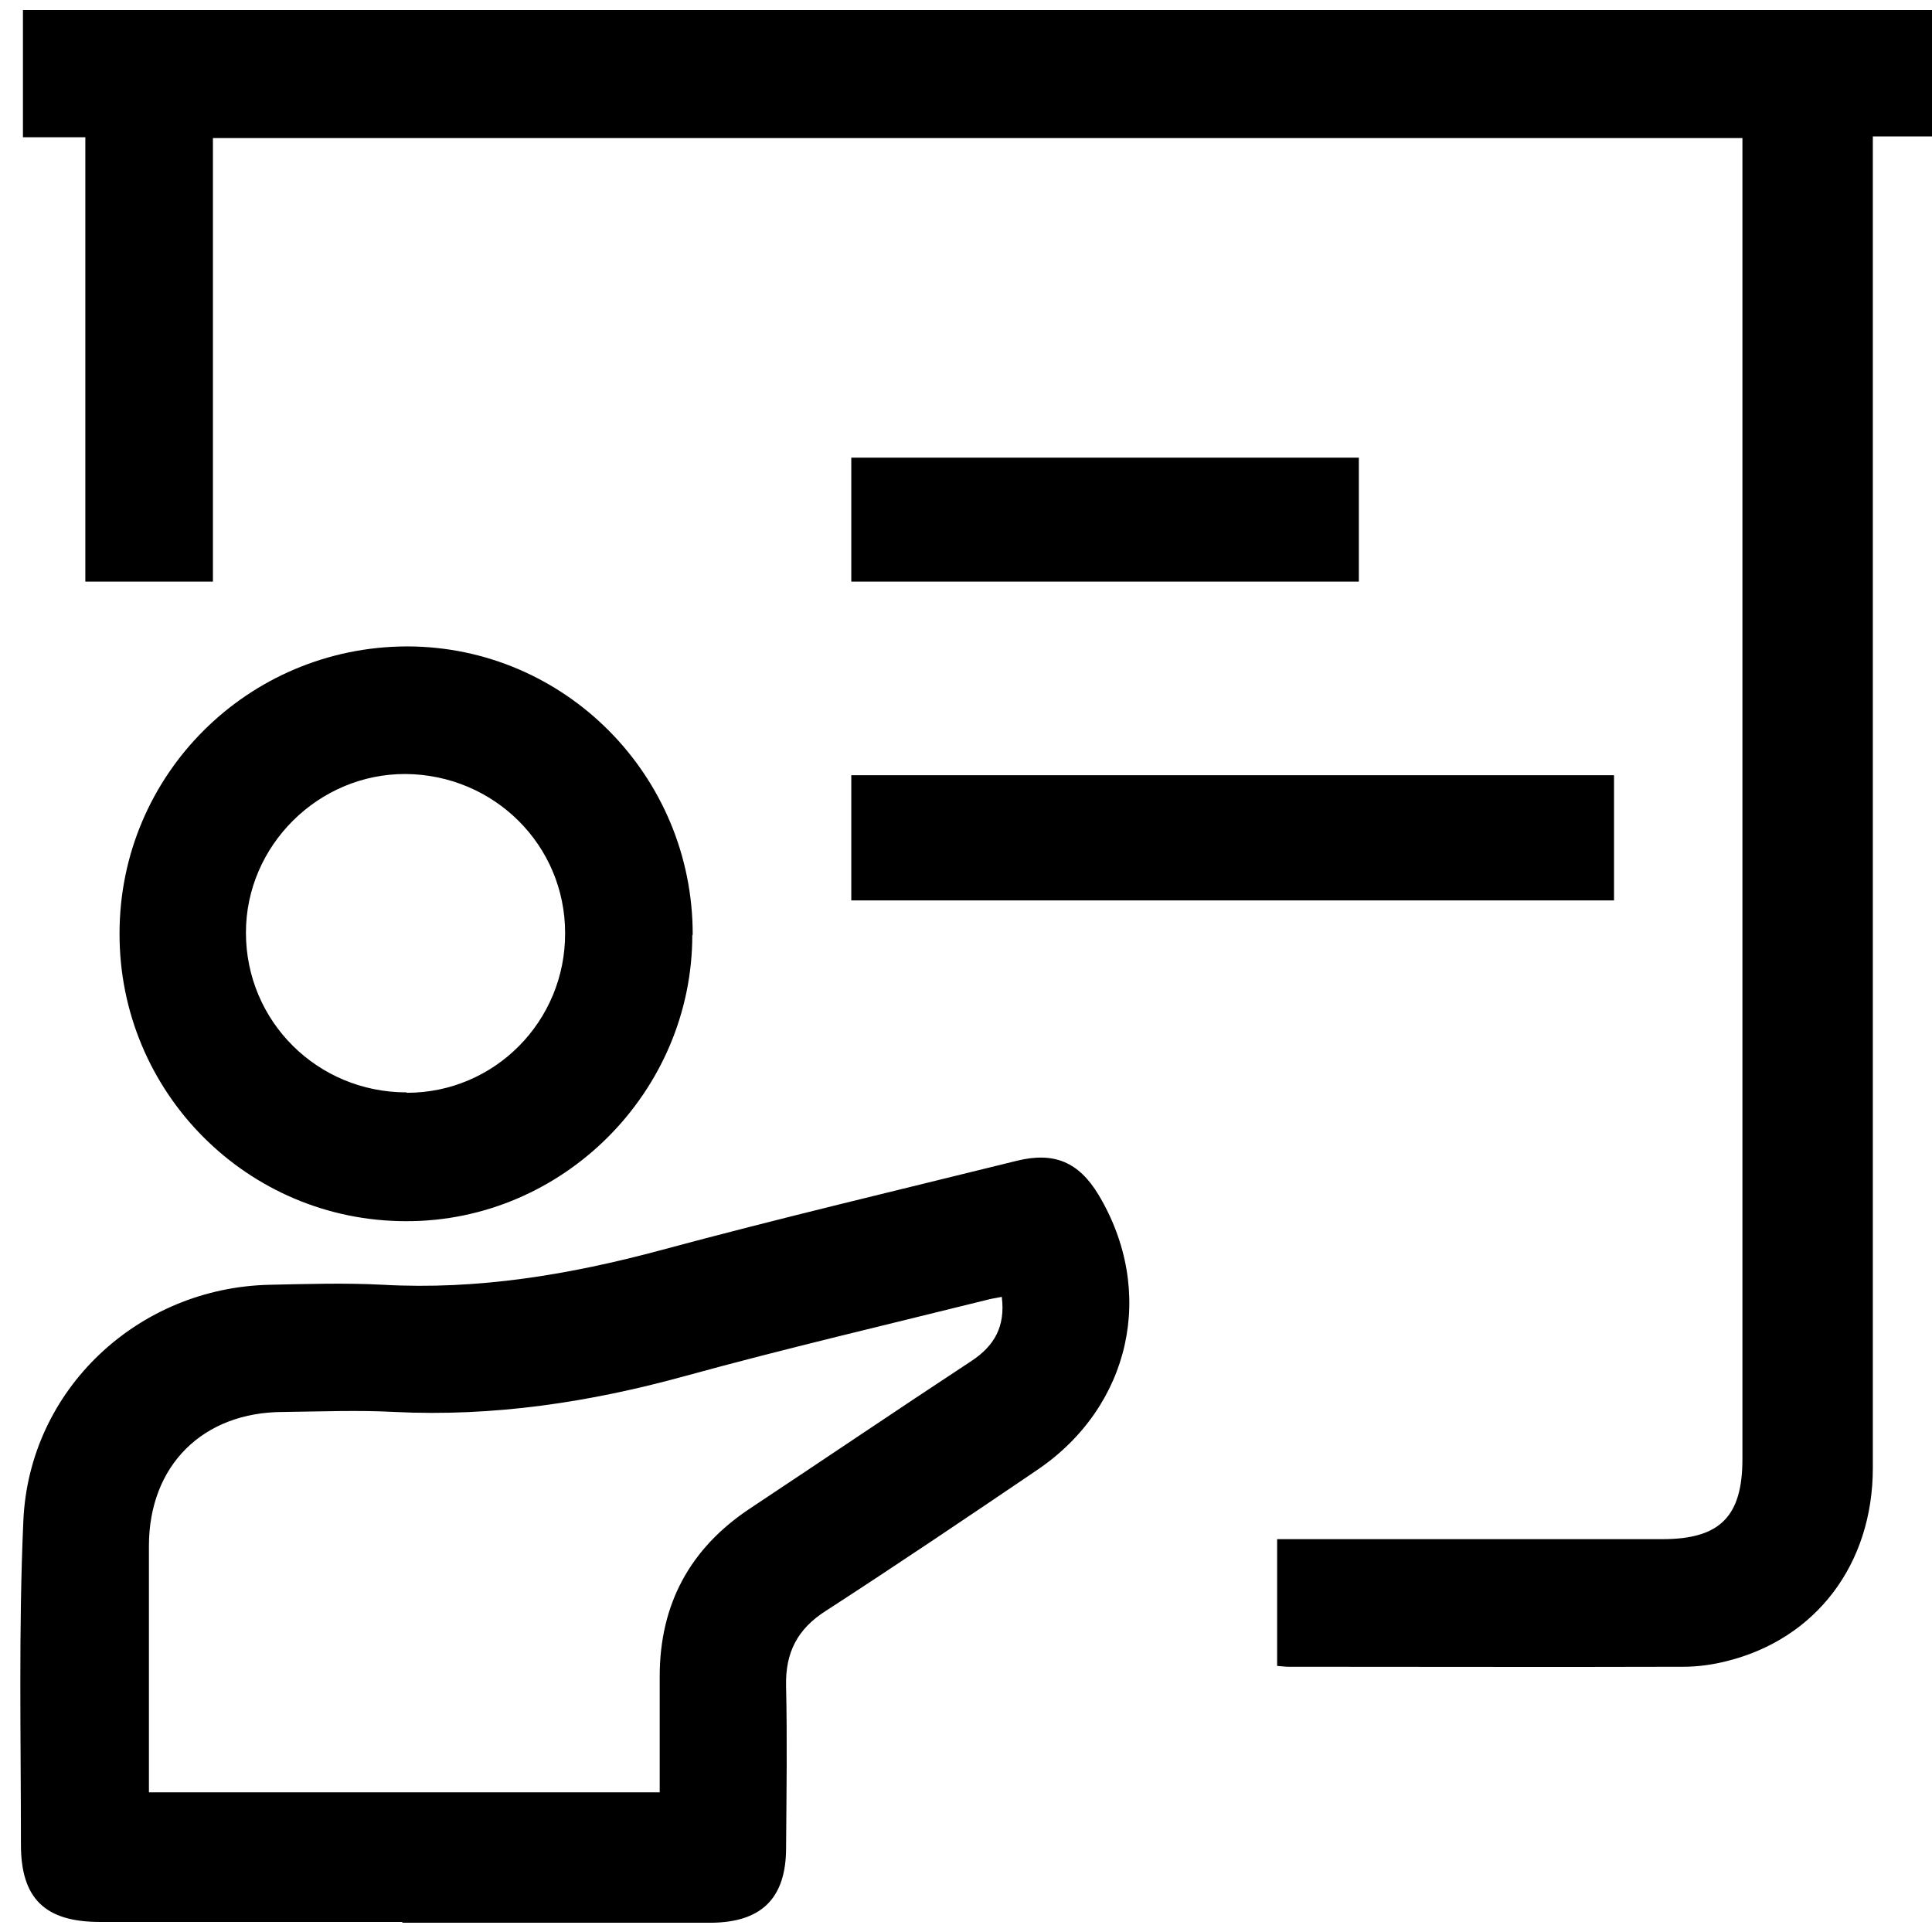 <svg xmlns="http://www.w3.org/2000/svg" id="uuid-3e35854d-9325-4246-aae3-4fd62dbd1db2" data-name="Capa 12" viewBox="0 0 48 48"><defs></defs><path d="M31.73 41.39v-3.15h9.57c1.43 0 1.99-.56 1.99-1.99V3.43h-38v11.02H2.12V3.41H.57V.25H48v3.14h-1.47v33.08c0 2.39-1.41 4.25-3.63 4.8-.35.09-.72.14-1.08.14-3.27.01-6.54 0-9.81 0-.07 0-.14-.01-.27-.02" class="uuid-c630909d-1985-401d-a87c-6b528f00de43"></path><path d="M9.99 47.75H2.48c-1.36 0-1.96-.58-1.96-1.92 0-2.68-.06-5.36.06-8.04.14-3.27 2.85-5.8 6.12-5.87.94-.02 1.88-.05 2.82 0 2.36.13 4.63-.25 6.9-.86 2.93-.79 5.89-1.49 8.84-2.22.93-.23 1.54.03 2.03.84 1.44 2.4.81 5.26-1.52 6.84-1.74 1.18-3.49 2.36-5.25 3.5-.71.45-1.01 1.04-.99 1.87.03 1.34.01 2.68 0 4.02 0 1.25-.61 1.85-1.86 1.86H10m14.89-15.55c-.14.03-.23.04-.31.06-2.53.63-5.06 1.22-7.57 1.91-2.36.65-4.75 1.01-7.2.89-.92-.05-1.84-.01-2.77 0-2 0-3.34 1.33-3.34 3.33v6.12h12.69v-2.88c0-1.79.75-3.18 2.24-4.17 1.84-1.22 3.67-2.46 5.51-3.67.56-.37.84-.85.75-1.58M17.2 23.23c0 3.9-3.22 7.12-7.11 7.11-3.94 0-7.13-3.2-7.12-7.15 0-3.94 3.19-7.12 7.14-7.13 3.92 0 7.11 3.21 7.1 7.17m-7.1 3.92c2.18 0 3.94-1.78 3.93-3.97 0-2.18-1.76-3.93-3.96-3.95-2.17-.01-3.97 1.78-3.97 3.94 0 2.21 1.78 3.97 3.99 3.97M21.15 19.26H40.1v3.11H21.15zM21.15 11.37h12.61v3.08H21.15z" class="uuid-c630909d-1985-401d-a87c-6b528f00de43"></path></svg>